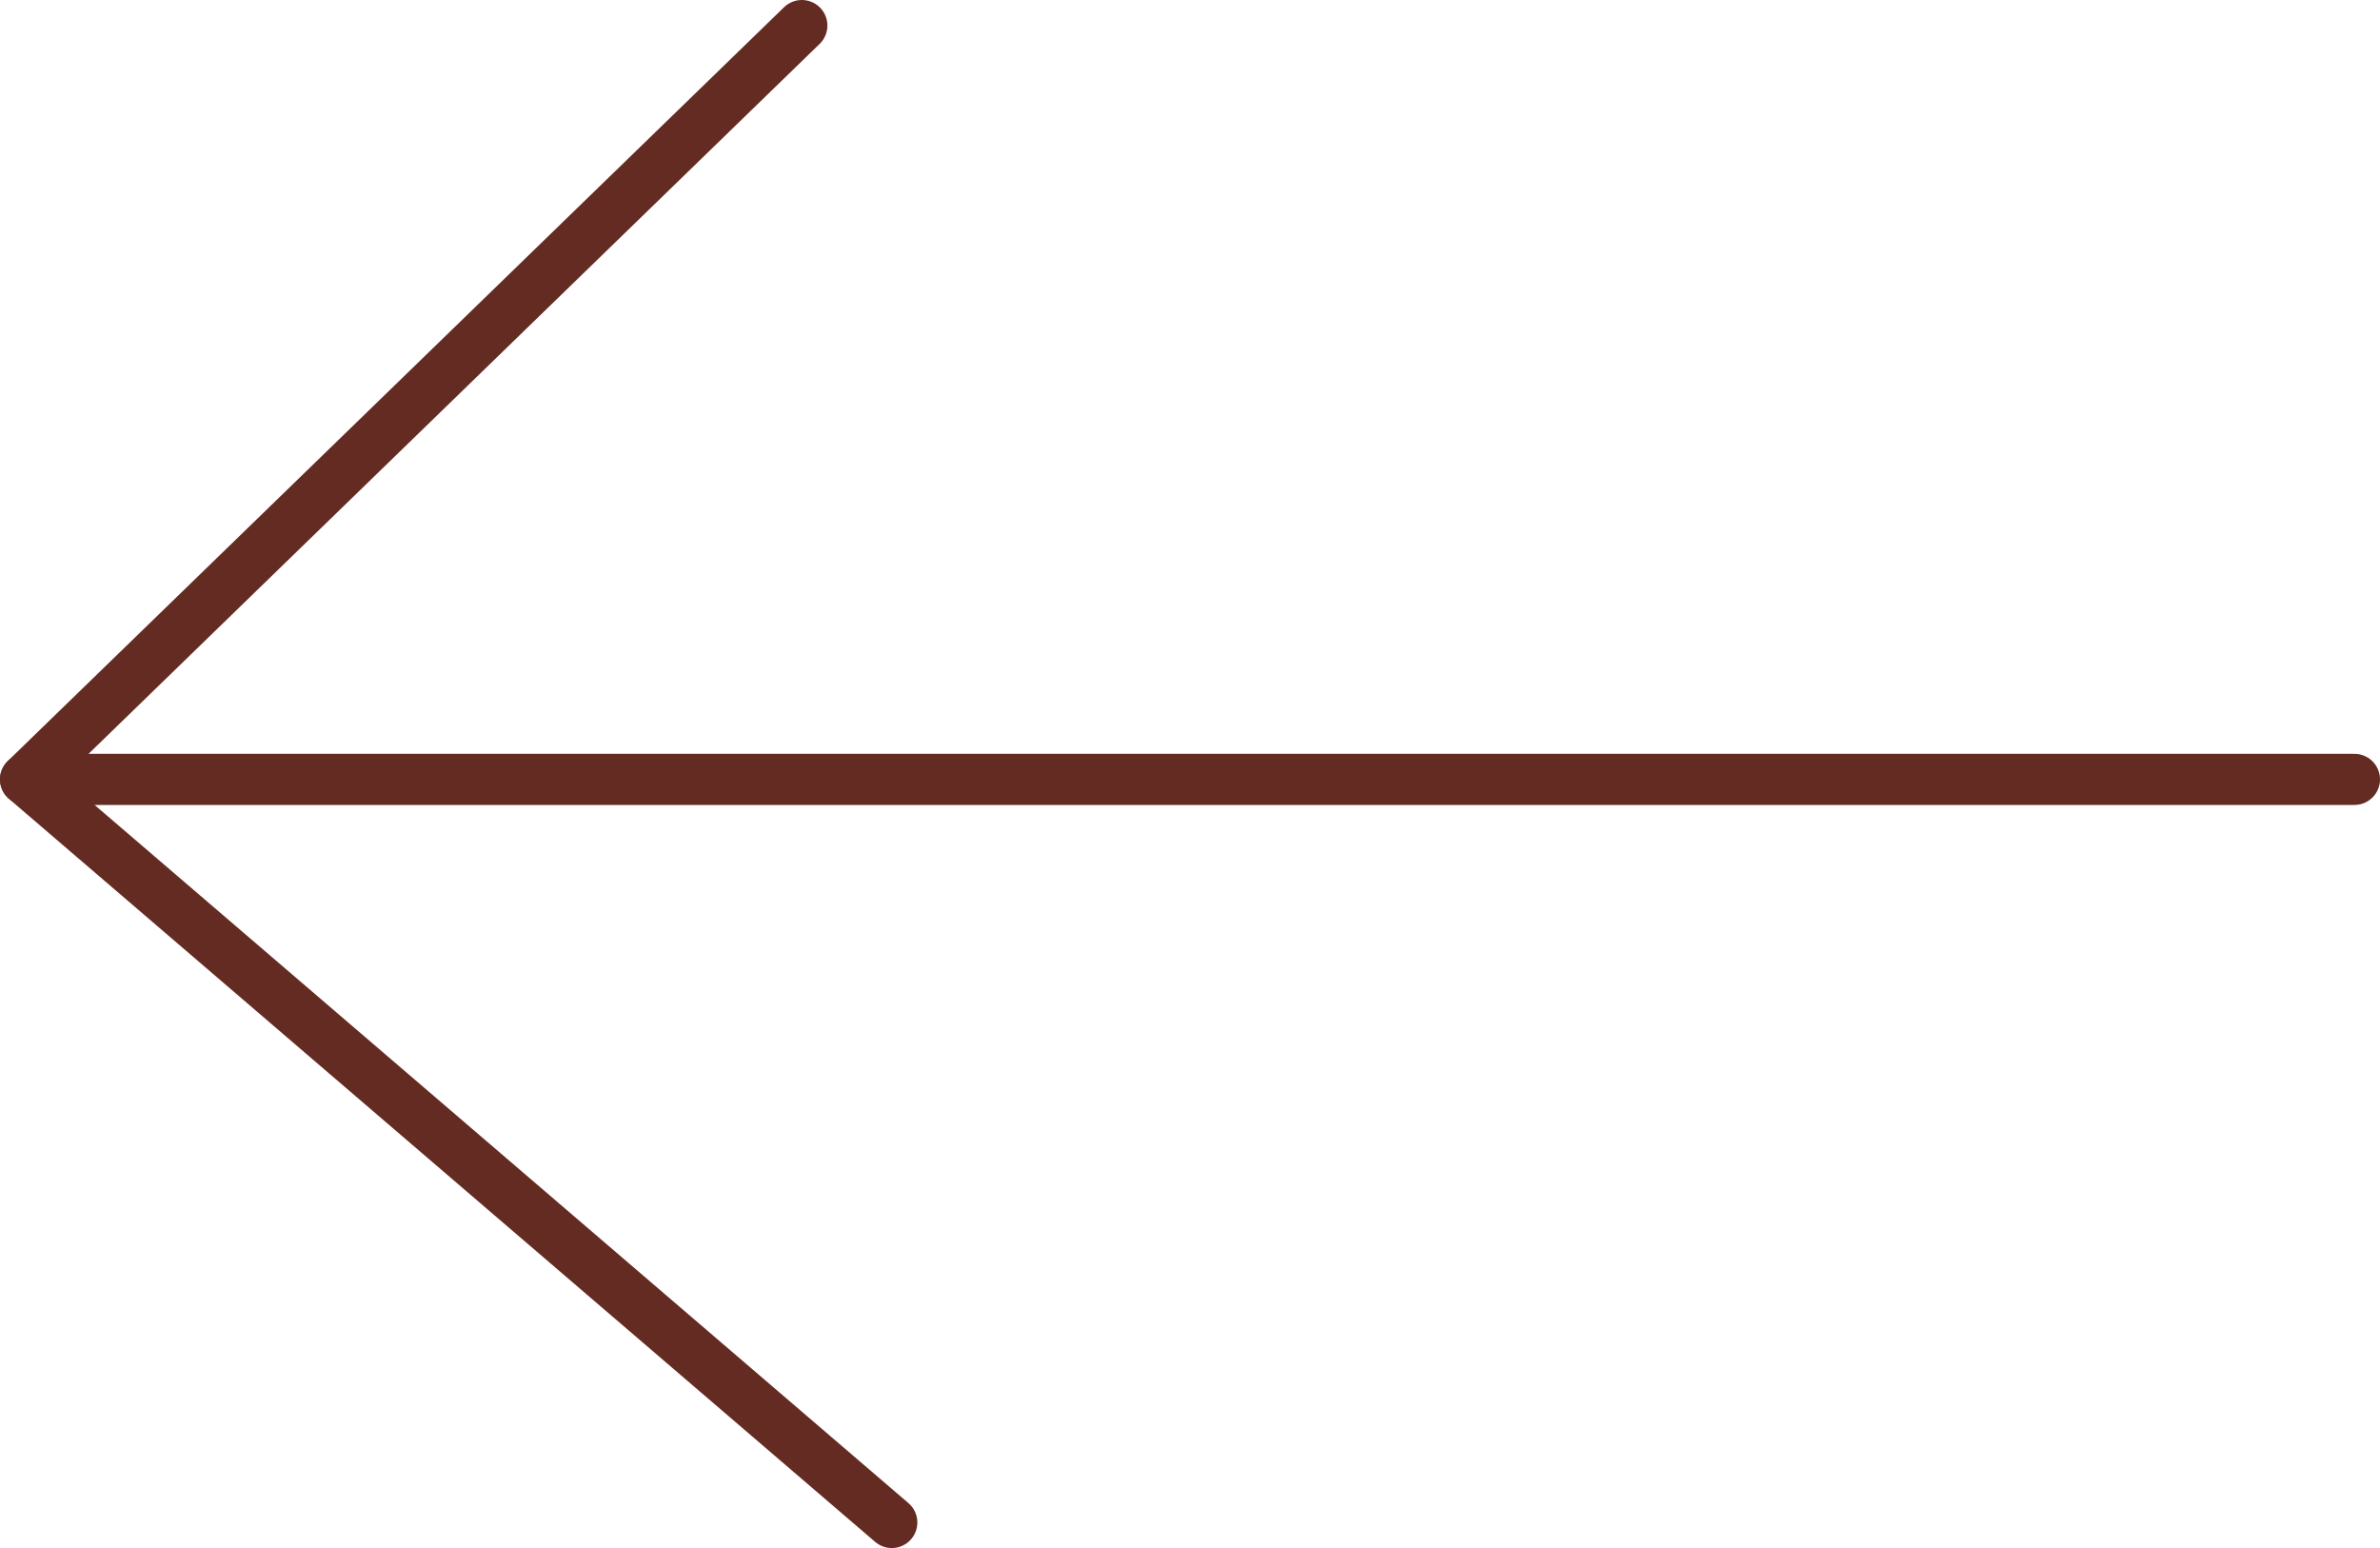 <svg xmlns="http://www.w3.org/2000/svg" viewBox="0 0 46.57 30.29"><defs><style>.cls-1{fill:none;stroke:#642b22;stroke-linecap:round;stroke-linejoin:round;}</style></defs><g id="Calque_2" data-name="Calque 2"><g id="ac3aa6f8-5bd1-441a-b487-e0df06f8e64d"><polyline class="cls-1" points="46.07 15.25 0.5 15.25 15.69 0.5"/><line class="cls-1" x1="17.45" y1="29.79" x2="0.5" y2="15.25"/></g></g></svg>